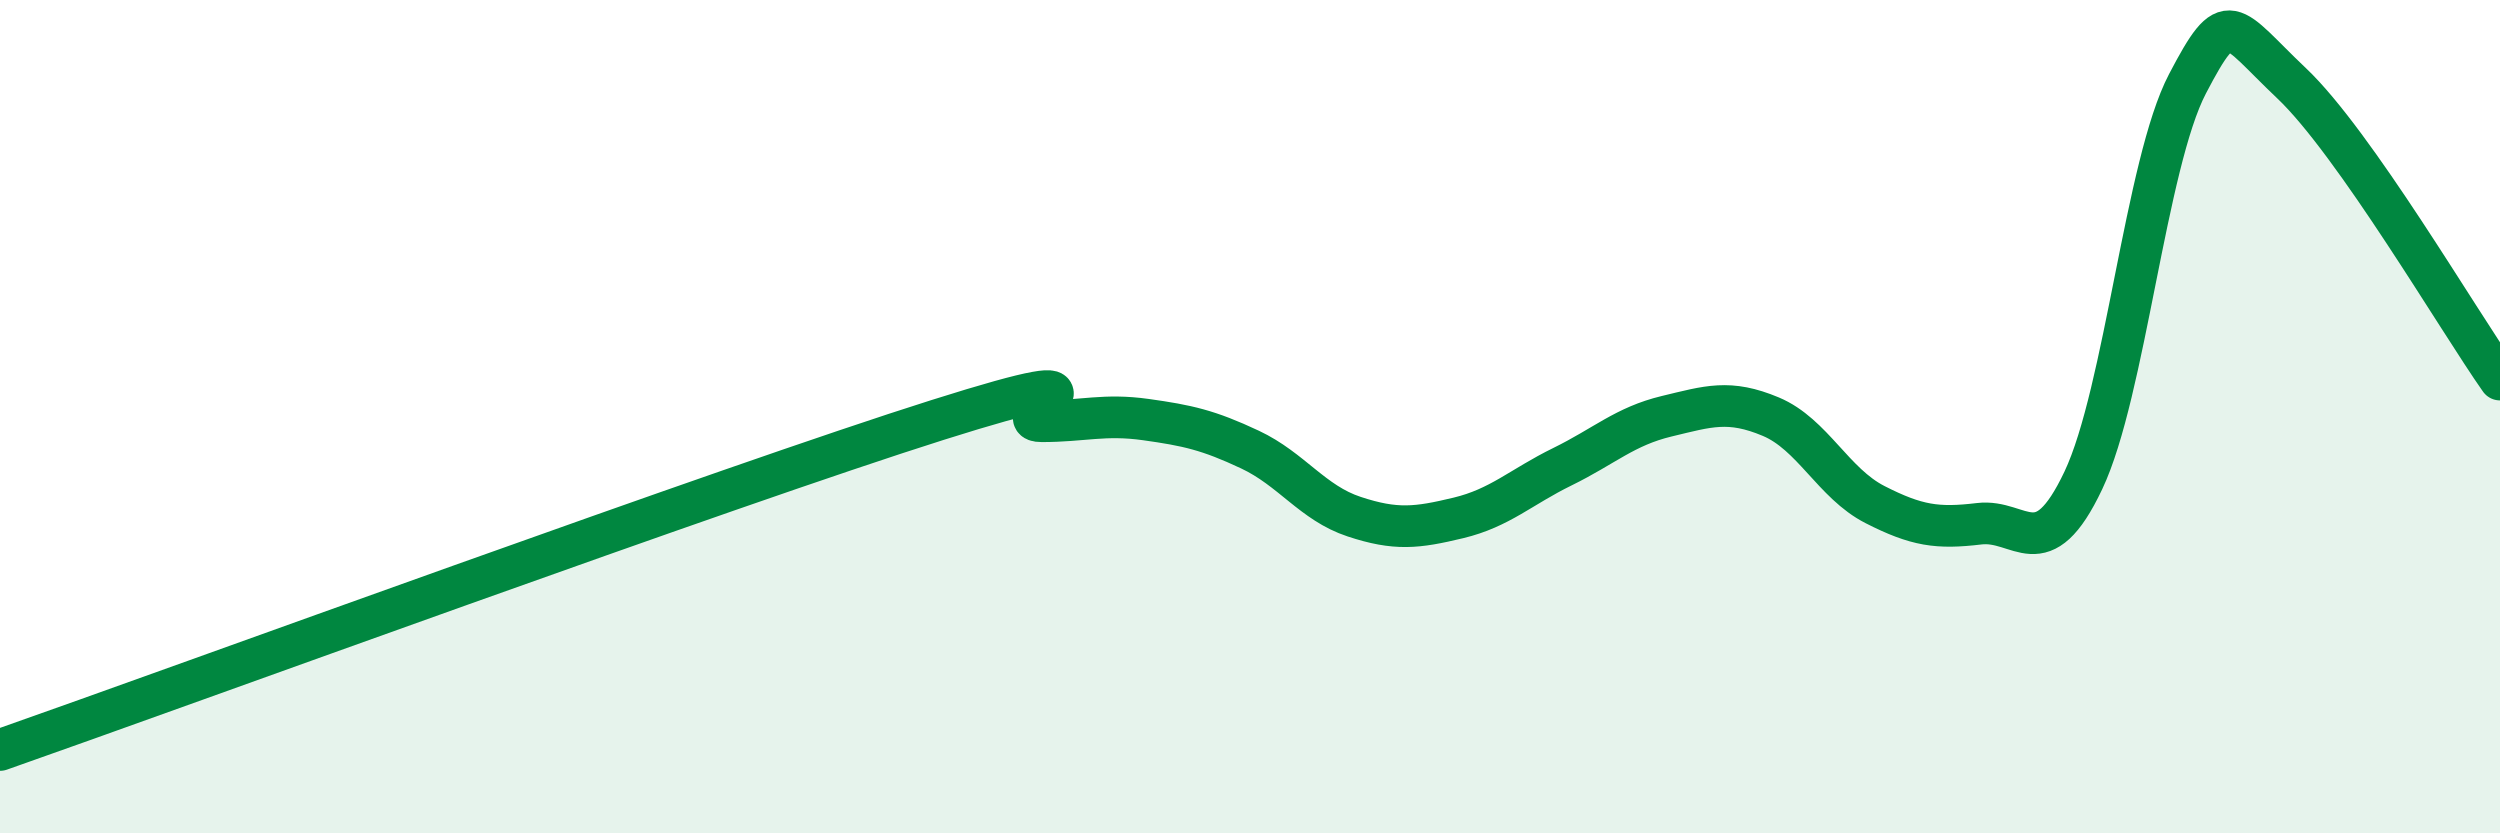 
    <svg width="60" height="20" viewBox="0 0 60 20" xmlns="http://www.w3.org/2000/svg">
      <path
        d="M 0,18 C 4.5,16.42 17.5,11.66 22.5,10.08 C 27.5,8.5 24,10.11 25,10.11 C 26,10.11 26.5,9.93 27.5,10.07 C 28.5,10.21 29,10.32 30,10.79 C 31,11.26 31.5,12.07 32.5,12.4 C 33.5,12.73 34,12.67 35,12.43 C 36,12.19 36.5,11.69 37.5,11.2 C 38.5,10.71 39,10.23 40,9.99 C 41,9.75 41.5,9.58 42.5,10 C 43.5,10.42 44,11.6 45,12.11 C 46,12.62 46.5,12.69 47.5,12.57 C 48.5,12.45 49,13.64 50,11.53 C 51,9.42 51.5,3.92 52.5,2.01 C 53.5,0.1 53.5,0.58 55,2 C 56.5,3.42 59,7.69 60,9.11L60 20L0 20Z"
        fill="#008740"
        opacity="0.1"
        stroke-linecap="round"
        stroke-linejoin="round"
      />
      <path
        d="M 0,18 C 4.5,16.42 17.5,11.66 22.5,10.08 C 27.5,8.5 24,10.11 25,10.11 C 26,10.11 26.5,9.93 27.5,10.07 C 28.5,10.21 29,10.32 30,10.79 C 31,11.26 31.5,12.07 32.5,12.4 C 33.5,12.73 34,12.67 35,12.43 C 36,12.19 36.5,11.69 37.5,11.2 C 38.5,10.71 39,10.23 40,9.99 C 41,9.75 41.5,9.58 42.5,10 C 43.5,10.42 44,11.6 45,12.11 C 46,12.62 46.5,12.69 47.5,12.57 C 48.5,12.45 49,13.64 50,11.53 C 51,9.42 51.5,3.92 52.5,2.01 C 53.5,0.1 53.5,0.58 55,2 C 56.5,3.42 59,7.69 60,9.11"
        stroke="#008740"
        stroke-width="1"
        fill="none"
        stroke-linecap="round"
        stroke-linejoin="round"
      />
    </svg>
  